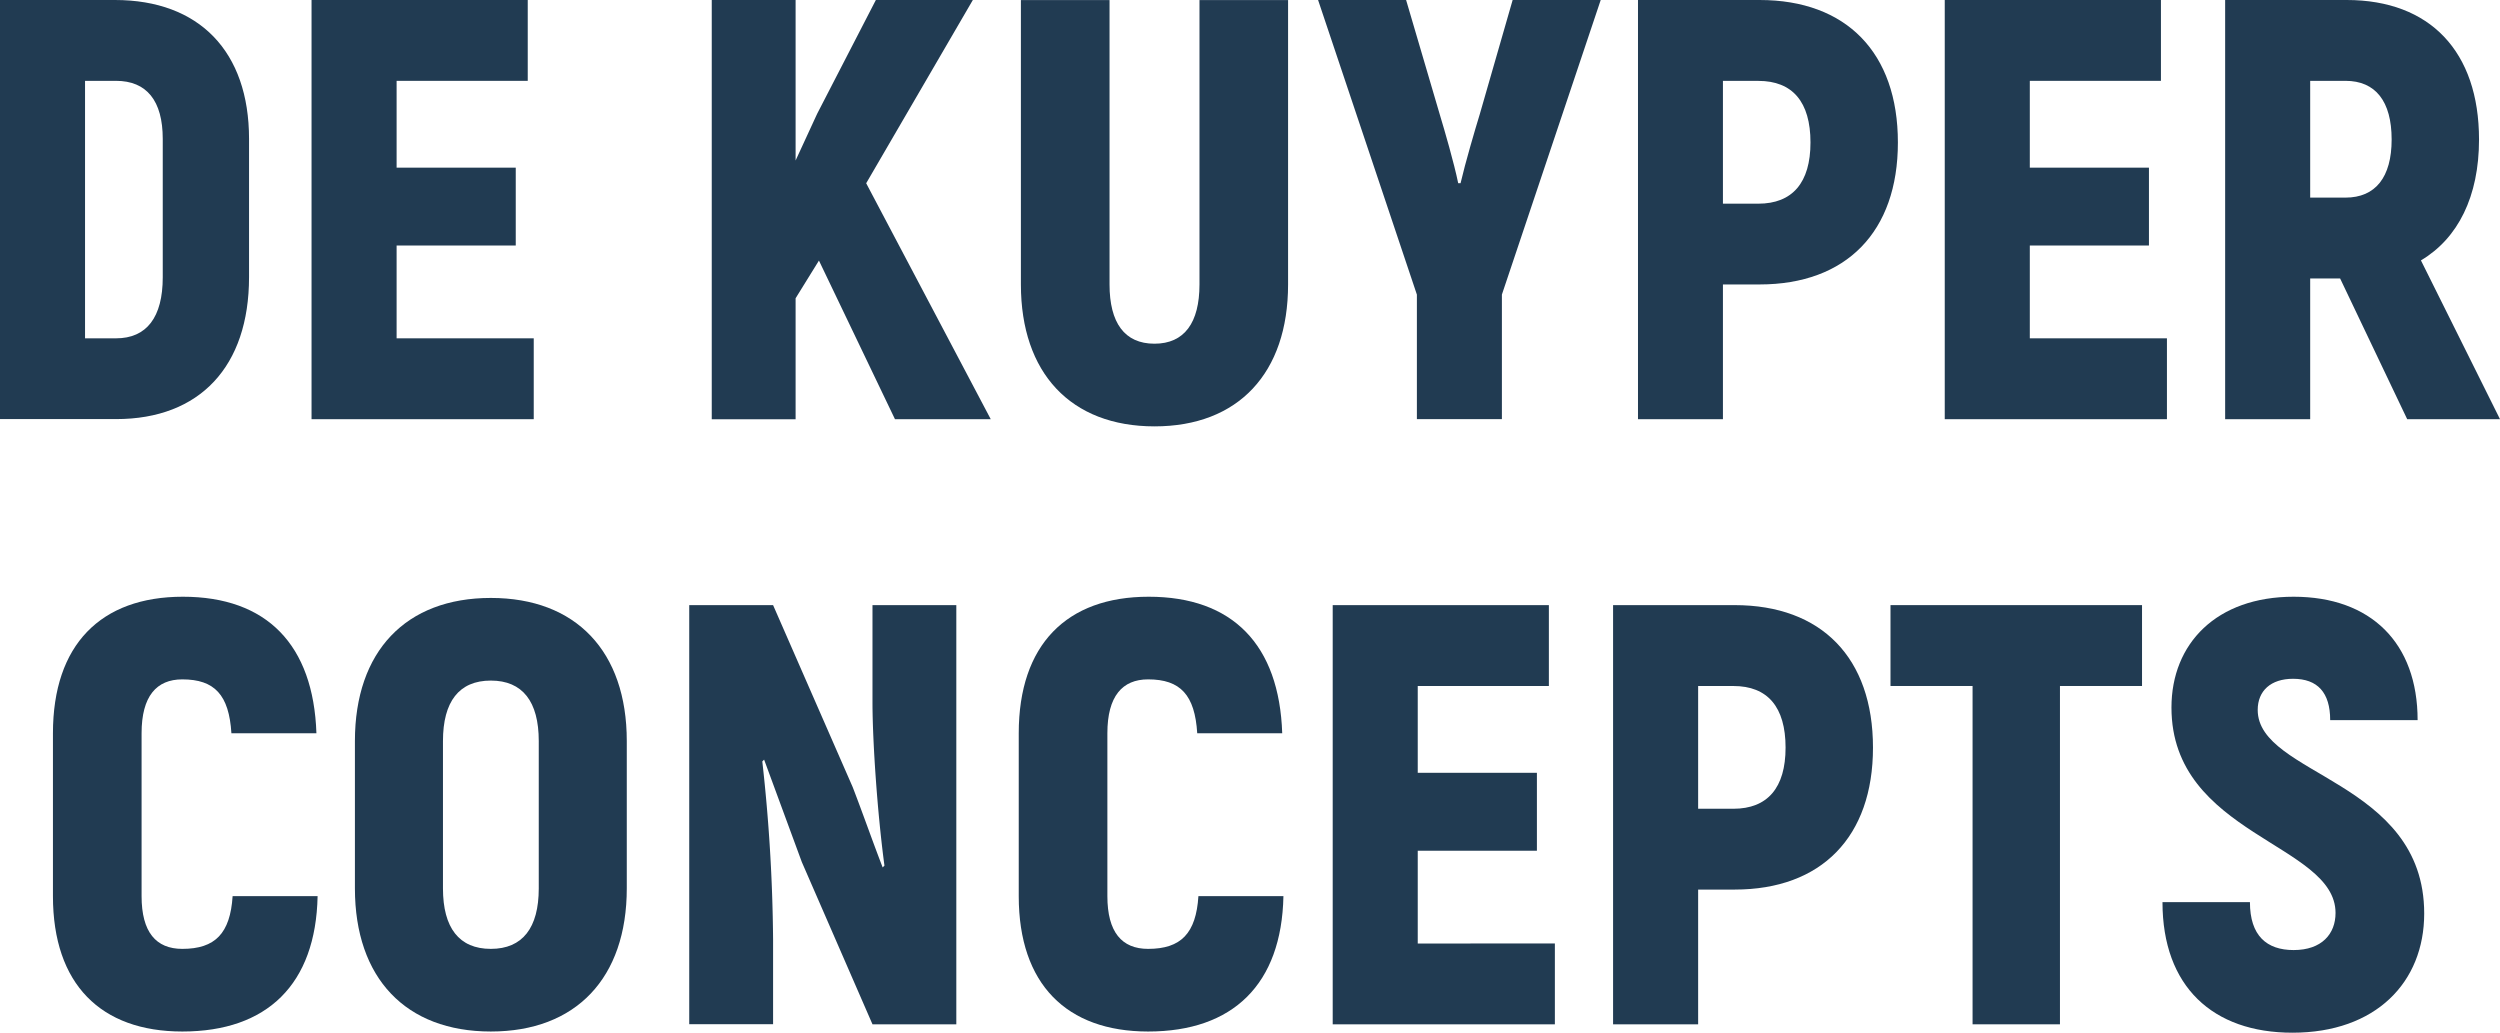 <svg id="Layer_1" data-name="Layer 1" xmlns="http://www.w3.org/2000/svg" viewBox="0 0 1054.83 435.73"><defs><style>.cls-1{fill:#213b52;}</style></defs><title>DKC-Logo</title><path class="cls-1" d="M90.38,449.18V380.45c0-37.39,20.21-57.61,54.82-57.61,35.38,0,55.09,20.22,56.35,57.61H165.68c-1-16.17-7.08-22.74-20.72-22.74-10.87,0-17.18,7.08-17.18,22.74v68.73c0,15.16,6.07,22.24,17.18,22.24,13.9,0,20.22-6.57,21.23-22.24h35.86c-.75,37.14-21.21,57.11-57.09,57.11C110.59,506.29,90.38,486.32,90.38,449.18Z" transform="translate(-68.04 -71.06)"/><path class="cls-1" d="M217.79,445.89V383.74c0-37.91,21.49-60.39,57.35-60.39s57.36,22.48,57.36,60.39v62.15c0,37.9-21.47,60.4-57.36,60.4S217.79,483.79,217.79,445.89Zm77.57,0V383.74c0-16.68-6.82-25.52-20.22-25.52s-20.2,8.84-20.2,25.52v62.15c0,16.68,6.82,25.53,20.2,25.53S295.36,462.57,295.36,445.89Z" transform="translate(-68.04 -71.06)"/><path class="cls-1" d="M471.54,326.38V503.25H436.17l-29.82-68.48-15.91-43.2-.76.76a721.27,721.27,0,0,1,4.55,75v35.88H358.85V326.38h35.38l33.6,76.81c4.29,11.12,8.34,22.75,12.63,33.86l.76-.76c-3-22.23-5.05-52.55-5.05-69V326.38Z" transform="translate(-68.04 -71.06)"/><path class="cls-1" d="M497.88,449.18V380.45c0-37.39,20.22-57.61,54.83-57.61,35.38,0,55.09,20.22,56.34,57.61H573.19c-1-16.17-7.09-22.74-20.73-22.74-10.86,0-17.18,7.08-17.18,22.74v68.73c0,15.16,6.07,22.24,17.18,22.24,13.91,0,20.22-6.57,21.23-22.24h35.87c-.75,37.14-21.21,57.11-57.1,57.11C518.1,506.29,497.88,486.32,497.88,449.18Z" transform="translate(-68.04 -71.06)"/><path class="cls-1" d="M724.09,469.14v34.11H630.35V326.38h91.21V360.5H666.23v36.63h50.28V430H666.23v39.16Z" transform="translate(-68.04 -71.06)"/><path class="cls-1" d="M858.31,386.51c0,37.66-21.72,59.89-58.37,59.89h-15.4v56.85H748.65V326.38h51.29C836.59,326.38,858.31,348.62,858.31,386.51Zm-36.88,0c0-17.17-7.59-26-22-26H784.54v51.79h14.89C813.84,412.29,821.43,403.44,821.43,386.51Z" transform="translate(-68.04 -71.06)"/><path class="cls-1" d="M971.83,360.5H937.2V503.25H900.33V360.5H865.7V326.38H971.83Z" transform="translate(-68.04 -71.06)"/><path class="cls-1" d="M980.46,451.7h36.9c0,14.16,7.06,20.22,18.44,20.22,11.88,0,17.68-6.82,17.68-15.66,0-29.32-69.23-32.85-69.23-86.67,0-27,19-46.75,51.55-46.75s52.31,19.46,52.31,52.06h-36.89c0-11.63-5.31-17.44-15.67-17.44-9.35,0-14.91,5.05-14.91,13.14,0,27.79,70.25,29.56,70.25,85.91,0,29.05-20.47,50.28-55.6,50.28C1001.69,506.79,980.46,487.33,980.46,451.7Z" transform="translate(-68.04 -71.06)"/><path class="cls-1" d="M68,71.06h48.51c35.62,0,56.61,21.73,56.61,58.62V188c0,37.65-20.73,59.89-56.1,59.89H68Zm49,142.75c12.89,0,19.71-8.84,19.71-25.77V129.68c0-16.17-6.82-24.51-19.71-24.51H103.92V213.81Z" transform="translate(-68.04 -71.06)"/><path class="cls-1" d="M293.24,213.81v34.12H199.49V71.06h91.22v34.11H235.38V141.8h50.27v32.85H235.38v39.16Z" transform="translate(-68.04 -71.06)"/><path class="cls-1" d="M413.58,181l-9.85,15.91v51.05H368.35V71.06h35.38v67.72l9.09-19.71,24.77-48h40.92l-45,77.31,52.56,99.56H445.66Z" transform="translate(-68.04 -71.06)"/><path class="cls-1" d="M498.79,191.08v-120h37.4v120c0,16.17,6.32,25,18.95,25s19-8.84,19-25v-120h37.38v120c0,37.39-21,59.88-56.34,59.88S498.79,228.47,498.79,191.08Z" transform="translate(-68.04 -71.06)"/><path class="cls-1" d="M665.87,195.37,624.18,71.06h37.14l14.41,49c1.76,5.81,5.81,19.7,7.57,28.29h1c2-8.59,6.07-22.48,8.09-29.05l13.89-48.26h37.16l-41.7,124.31v52.56H665.87Z" transform="translate(-68.04 -71.06)"/><path class="cls-1" d="M868.82,131.19c0,37.65-21.72,59.89-58.37,59.89H795v56.85H759.16V71.06h51.29C847.1,71.06,868.82,93.29,868.82,131.19Zm-36.88,0c0-17.17-7.59-26-22-26H795V157h14.9C824.35,157,831.94,148.12,831.94,131.19Z" transform="translate(-68.04 -71.06)"/><path class="cls-1" d="M982.34,213.81v34.12H888.59V71.06h91.22v34.11H924.48V141.8h50.27v32.85H924.48v39.16Z" transform="translate(-68.04 -71.06)"/><path class="cls-1" d="M1055.41,188.55h-12.63v59.38H1006.9V71.06h51.28c35.14,0,55.84,21.73,55.84,58.87,0,24-8.84,41.69-24.51,51l33.36,67h-39.16Zm-12.63-34.11h14.9c12.64,0,19.47-8.59,19.47-24.51,0-16.17-6.83-24.76-19.47-24.76h-14.9Z" transform="translate(-68.04 -71.06)"/></svg>
